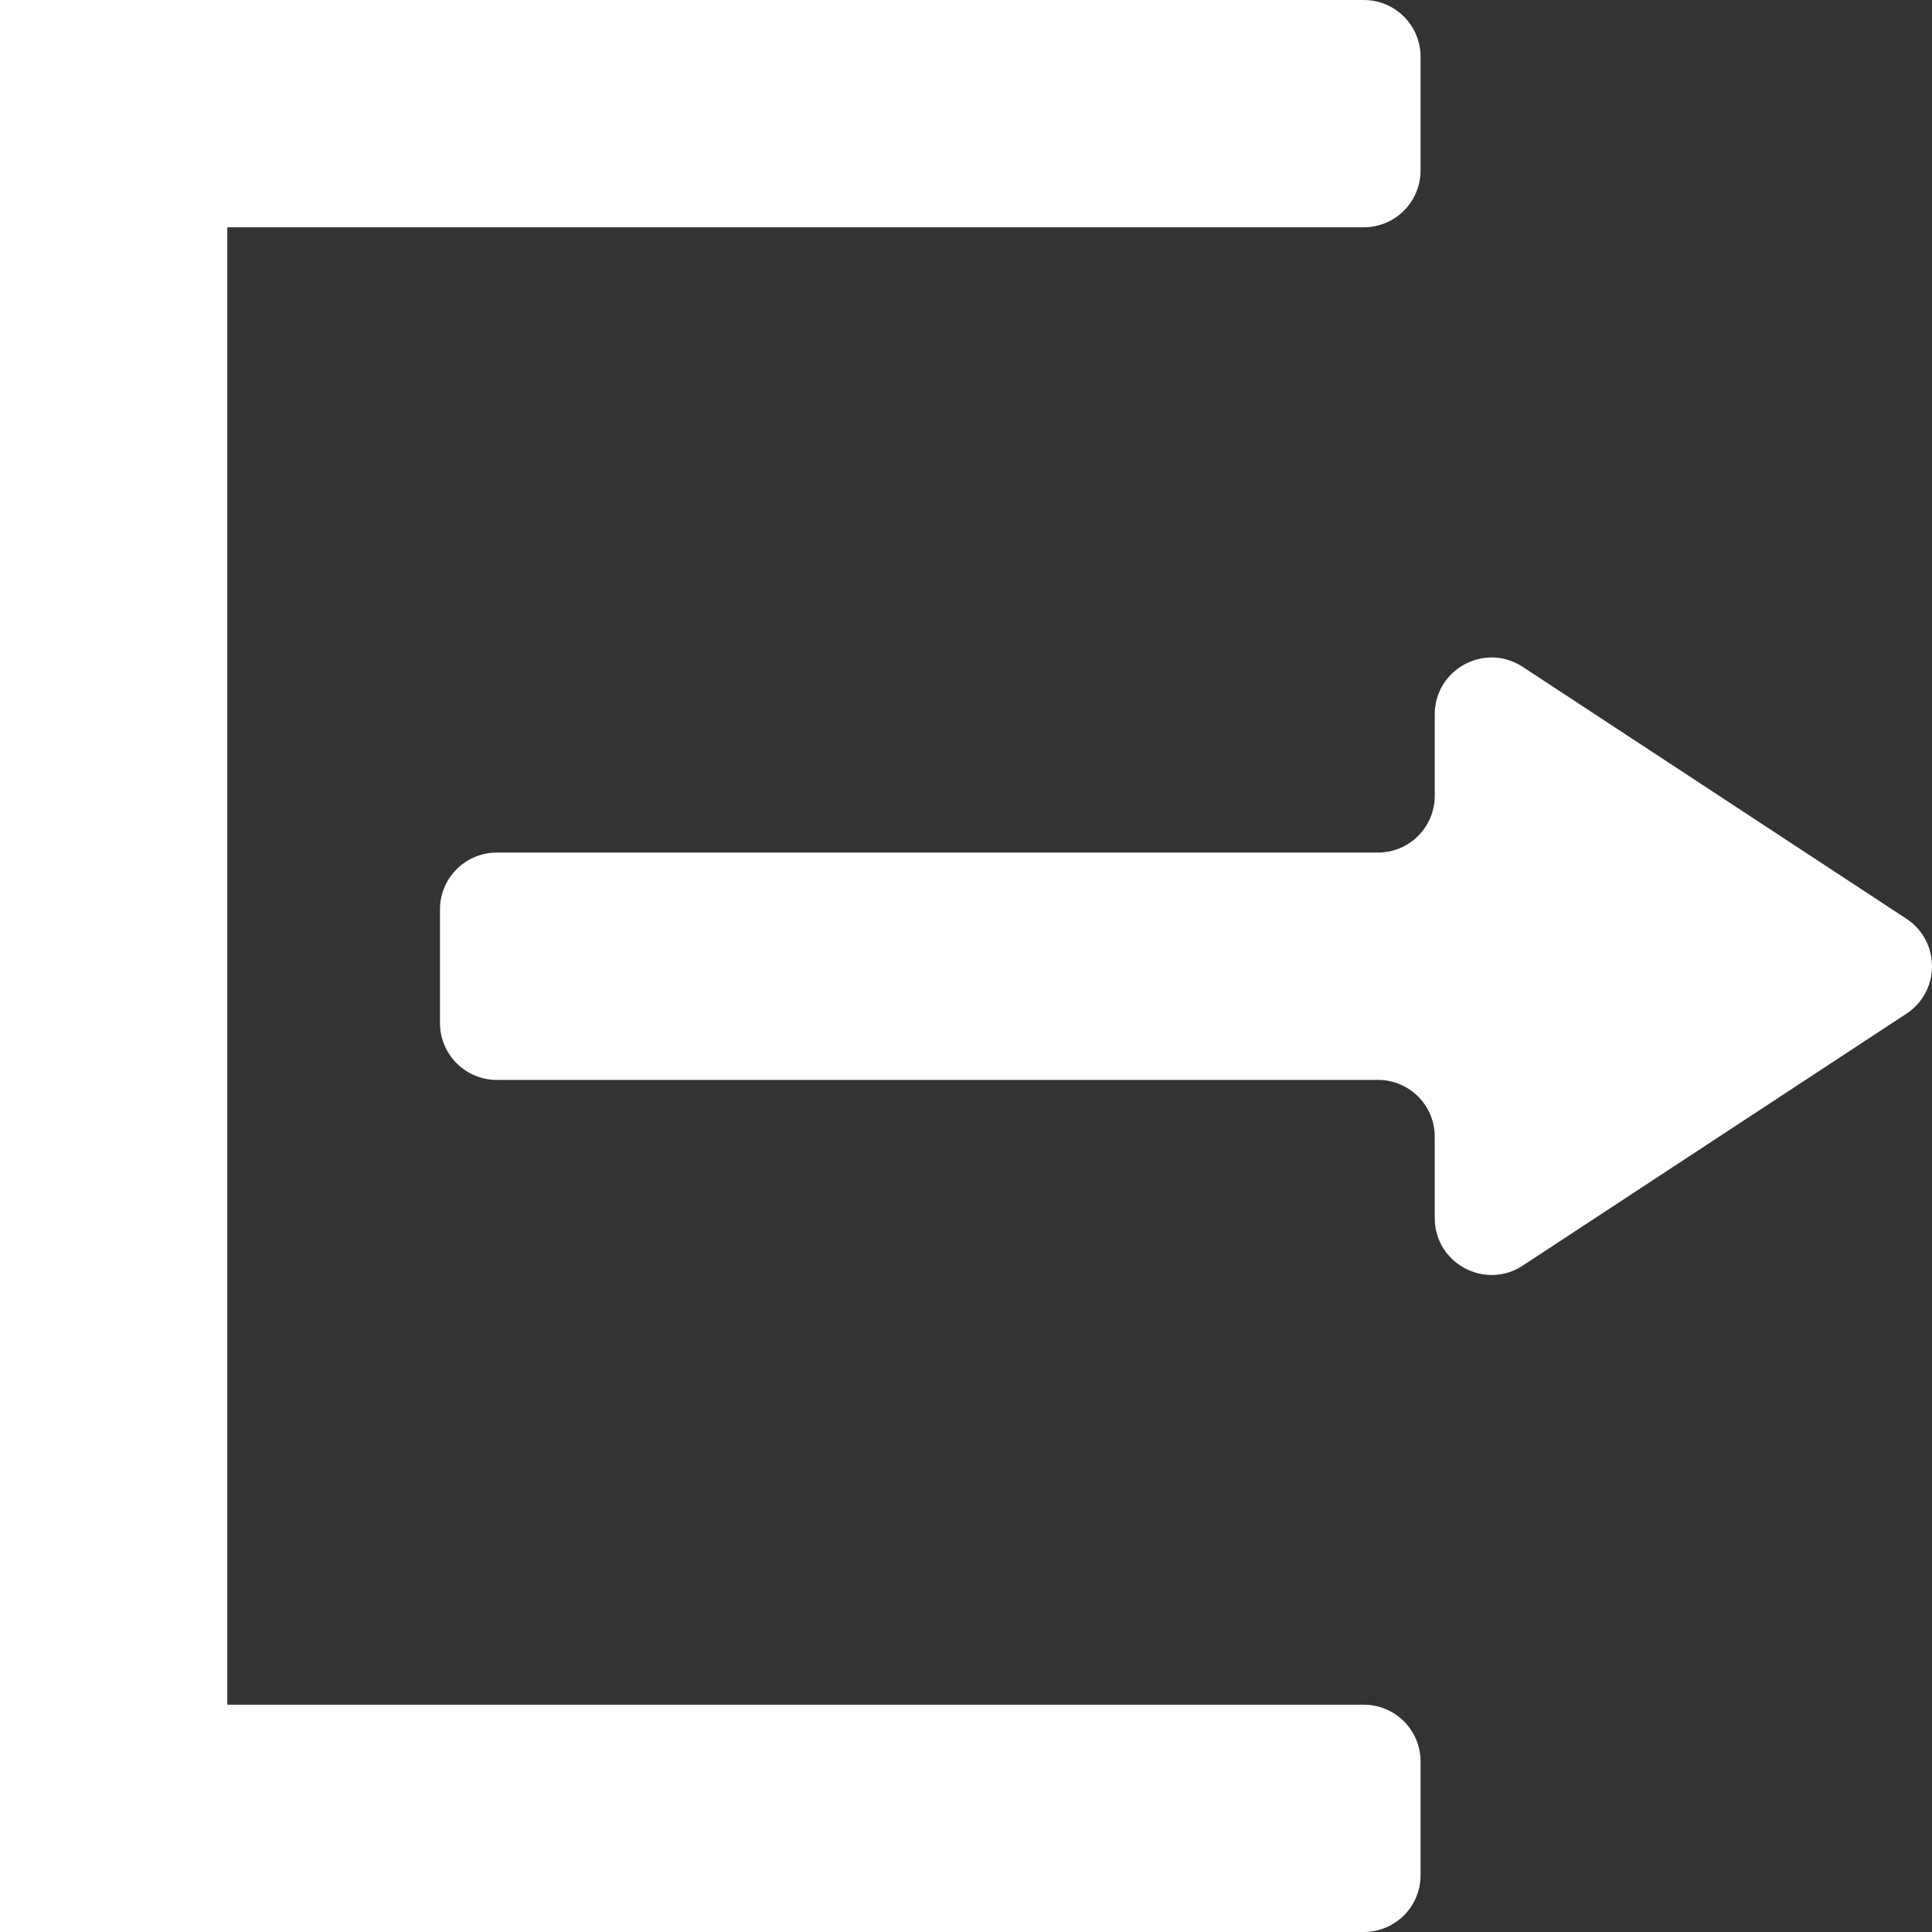 <?xml version="1.0" encoding="UTF-8" standalone="no"?>
<svg width="45px" height="45px" viewBox="0 0 45 45" version="1.1" xmlns="http://www.w3.org/2000/svg" xmlns:xlink="http://www.w3.org/1999/xlink" xmlns:sketch="http://www.bohemiancoding.com/sketch/ns">
    <rect x="0" y="0" width="45" height="45" fill="#333333" stroke="none"/>
    <!-- Generator: sketchtool 3.4.4 (395) - http://www.bohemiancoding.com/sketch -->
    <title>Icon</title>
    <desc>Created with sketchtool.</desc>
    <defs></defs>
    <g id="Page-1" stroke="none" stroke-width="1" fill="none" fill-rule="evenodd" sketch:type="MSPage">
        <g id="Menu" sketch:type="MSArtboardGroup" transform="translate(-301, -1260)" fill="#FFFFFF">
            <path d="M332.765,1305 L301,1305 L301,1260 L332.765,1260 C333.496,1260 334.088,1260.593 334.088,1261.324 L334.088,1263.971 C334.088,1264.701 333.496,1265.294 332.765,1265.294 L306.294,1265.294 L306.294,1299.706 L332.765,1299.706 C333.496,1299.706 334.088,1300.299 334.088,1301.03 L334.088,1303.677 C334.088,1304.407 333.496,1305 332.765,1305 Z M333.095,1279.858 L312.572,1279.858 C311.841,1279.858 311.248,1280.451 311.248,1281.182 L311.248,1283.829 C311.248,1284.56 311.841,1285.153 312.572,1285.153 L333.095,1285.153 C333.826,1285.153 334.418,1285.745 334.418,1286.476 L334.418,1288.371 C334.418,1289.425 335.588,1290.056 336.468,1289.478 L345.403,1283.612 C346.199,1283.089 346.199,1281.922 345.403,1281.399 L336.468,1275.533 C335.588,1274.955 334.418,1275.586 334.418,1276.64 L334.418,1278.535 C334.418,1279.265 333.826,1279.858 333.095,1279.858 Z" id="Icon" sketch:type="MSShapeGroup"></path>
        </g>
    </g>
</svg>